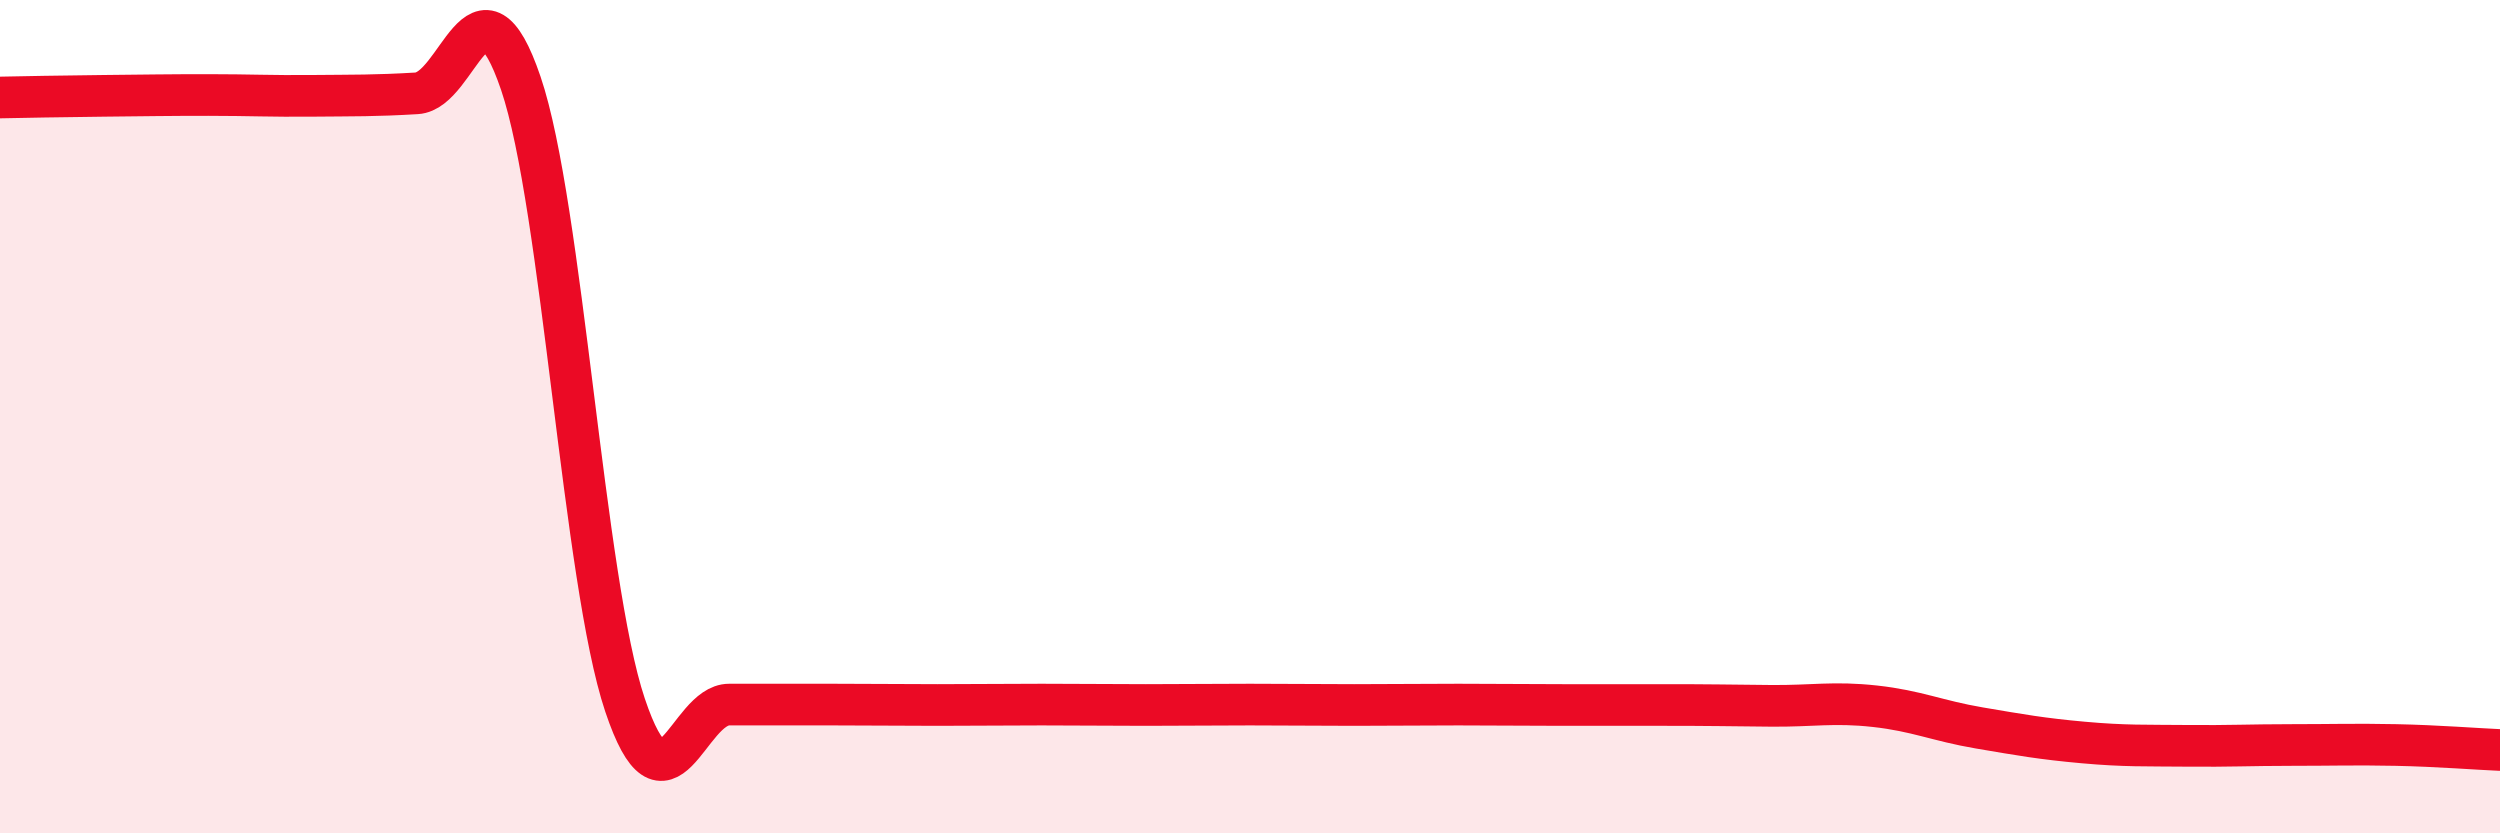 
    <svg width="60" height="20" viewBox="0 0 60 20" xmlns="http://www.w3.org/2000/svg">
      <path
        d="M 0,2.34 C 0.5,2.33 1.5,2.31 2.5,2.3 C 3.5,2.29 4,2.28 5,2.28 C 6,2.28 6.5,2.31 7.5,2.3 C 8.5,2.29 9,2.3 10,2.24 C 11,2.18 11.5,-0.94 12.5,2 C 13.5,4.94 14,13.94 15,16.92 C 16,19.9 16.5,16.91 17.5,16.91 C 18.5,16.91 19,16.91 20,16.91 C 21,16.91 21.5,16.92 22.5,16.92 C 23.5,16.92 24,16.91 25,16.91 C 26,16.91 26.5,16.92 27.5,16.92 C 28.5,16.92 29,16.91 30,16.91 C 31,16.91 31.5,16.92 32.5,16.92 C 33.5,16.92 34,16.91 35,16.91 C 36,16.91 36.5,16.92 37.5,16.92 C 38.5,16.92 39,16.92 40,16.92 C 41,16.92 41.5,16.93 42.5,16.94 C 43.5,16.95 44,16.84 45,16.95 C 46,17.06 46.5,17.3 47.5,17.47 C 48.5,17.64 49,17.73 50,17.82 C 51,17.91 51.5,17.89 52.5,17.9 C 53.5,17.91 54,17.88 55,17.88 C 56,17.88 56.5,17.86 57.5,17.88 C 58.5,17.9 59.5,17.98 60,18L60 20L0 20Z"
        fill="#EB0A25"
        opacity="0.1"
        stroke-linecap="round"
        stroke-linejoin="round"
      />
      <path
        d="M 0,2.34 C 0.5,2.33 1.5,2.31 2.5,2.3 C 3.5,2.29 4,2.28 5,2.28 C 6,2.28 6.5,2.31 7.5,2.3 C 8.5,2.29 9,2.3 10,2.24 C 11,2.18 11.5,-0.94 12.5,2 C 13.5,4.94 14,13.94 15,16.92 C 16,19.9 16.5,16.91 17.5,16.91 C 18.5,16.91 19,16.91 20,16.91 C 21,16.91 21.5,16.92 22.5,16.92 C 23.5,16.92 24,16.91 25,16.91 C 26,16.91 26.5,16.92 27.5,16.92 C 28.5,16.92 29,16.91 30,16.91 C 31,16.91 31.5,16.92 32.5,16.92 C 33.5,16.92 34,16.91 35,16.91 C 36,16.91 36.5,16.92 37.5,16.92 C 38.5,16.92 39,16.92 40,16.92 C 41,16.92 41.5,16.93 42.5,16.94 C 43.5,16.95 44,16.84 45,16.95 C 46,17.06 46.5,17.3 47.5,17.47 C 48.5,17.64 49,17.73 50,17.82 C 51,17.91 51.5,17.89 52.5,17.9 C 53.5,17.91 54,17.88 55,17.88 C 56,17.88 56.5,17.86 57.5,17.88 C 58.5,17.9 59.5,17.98 60,18"
        stroke="#EB0A25"
        stroke-width="1"
        fill="none"
        stroke-linecap="round"
        stroke-linejoin="round"
      />
    </svg>
  